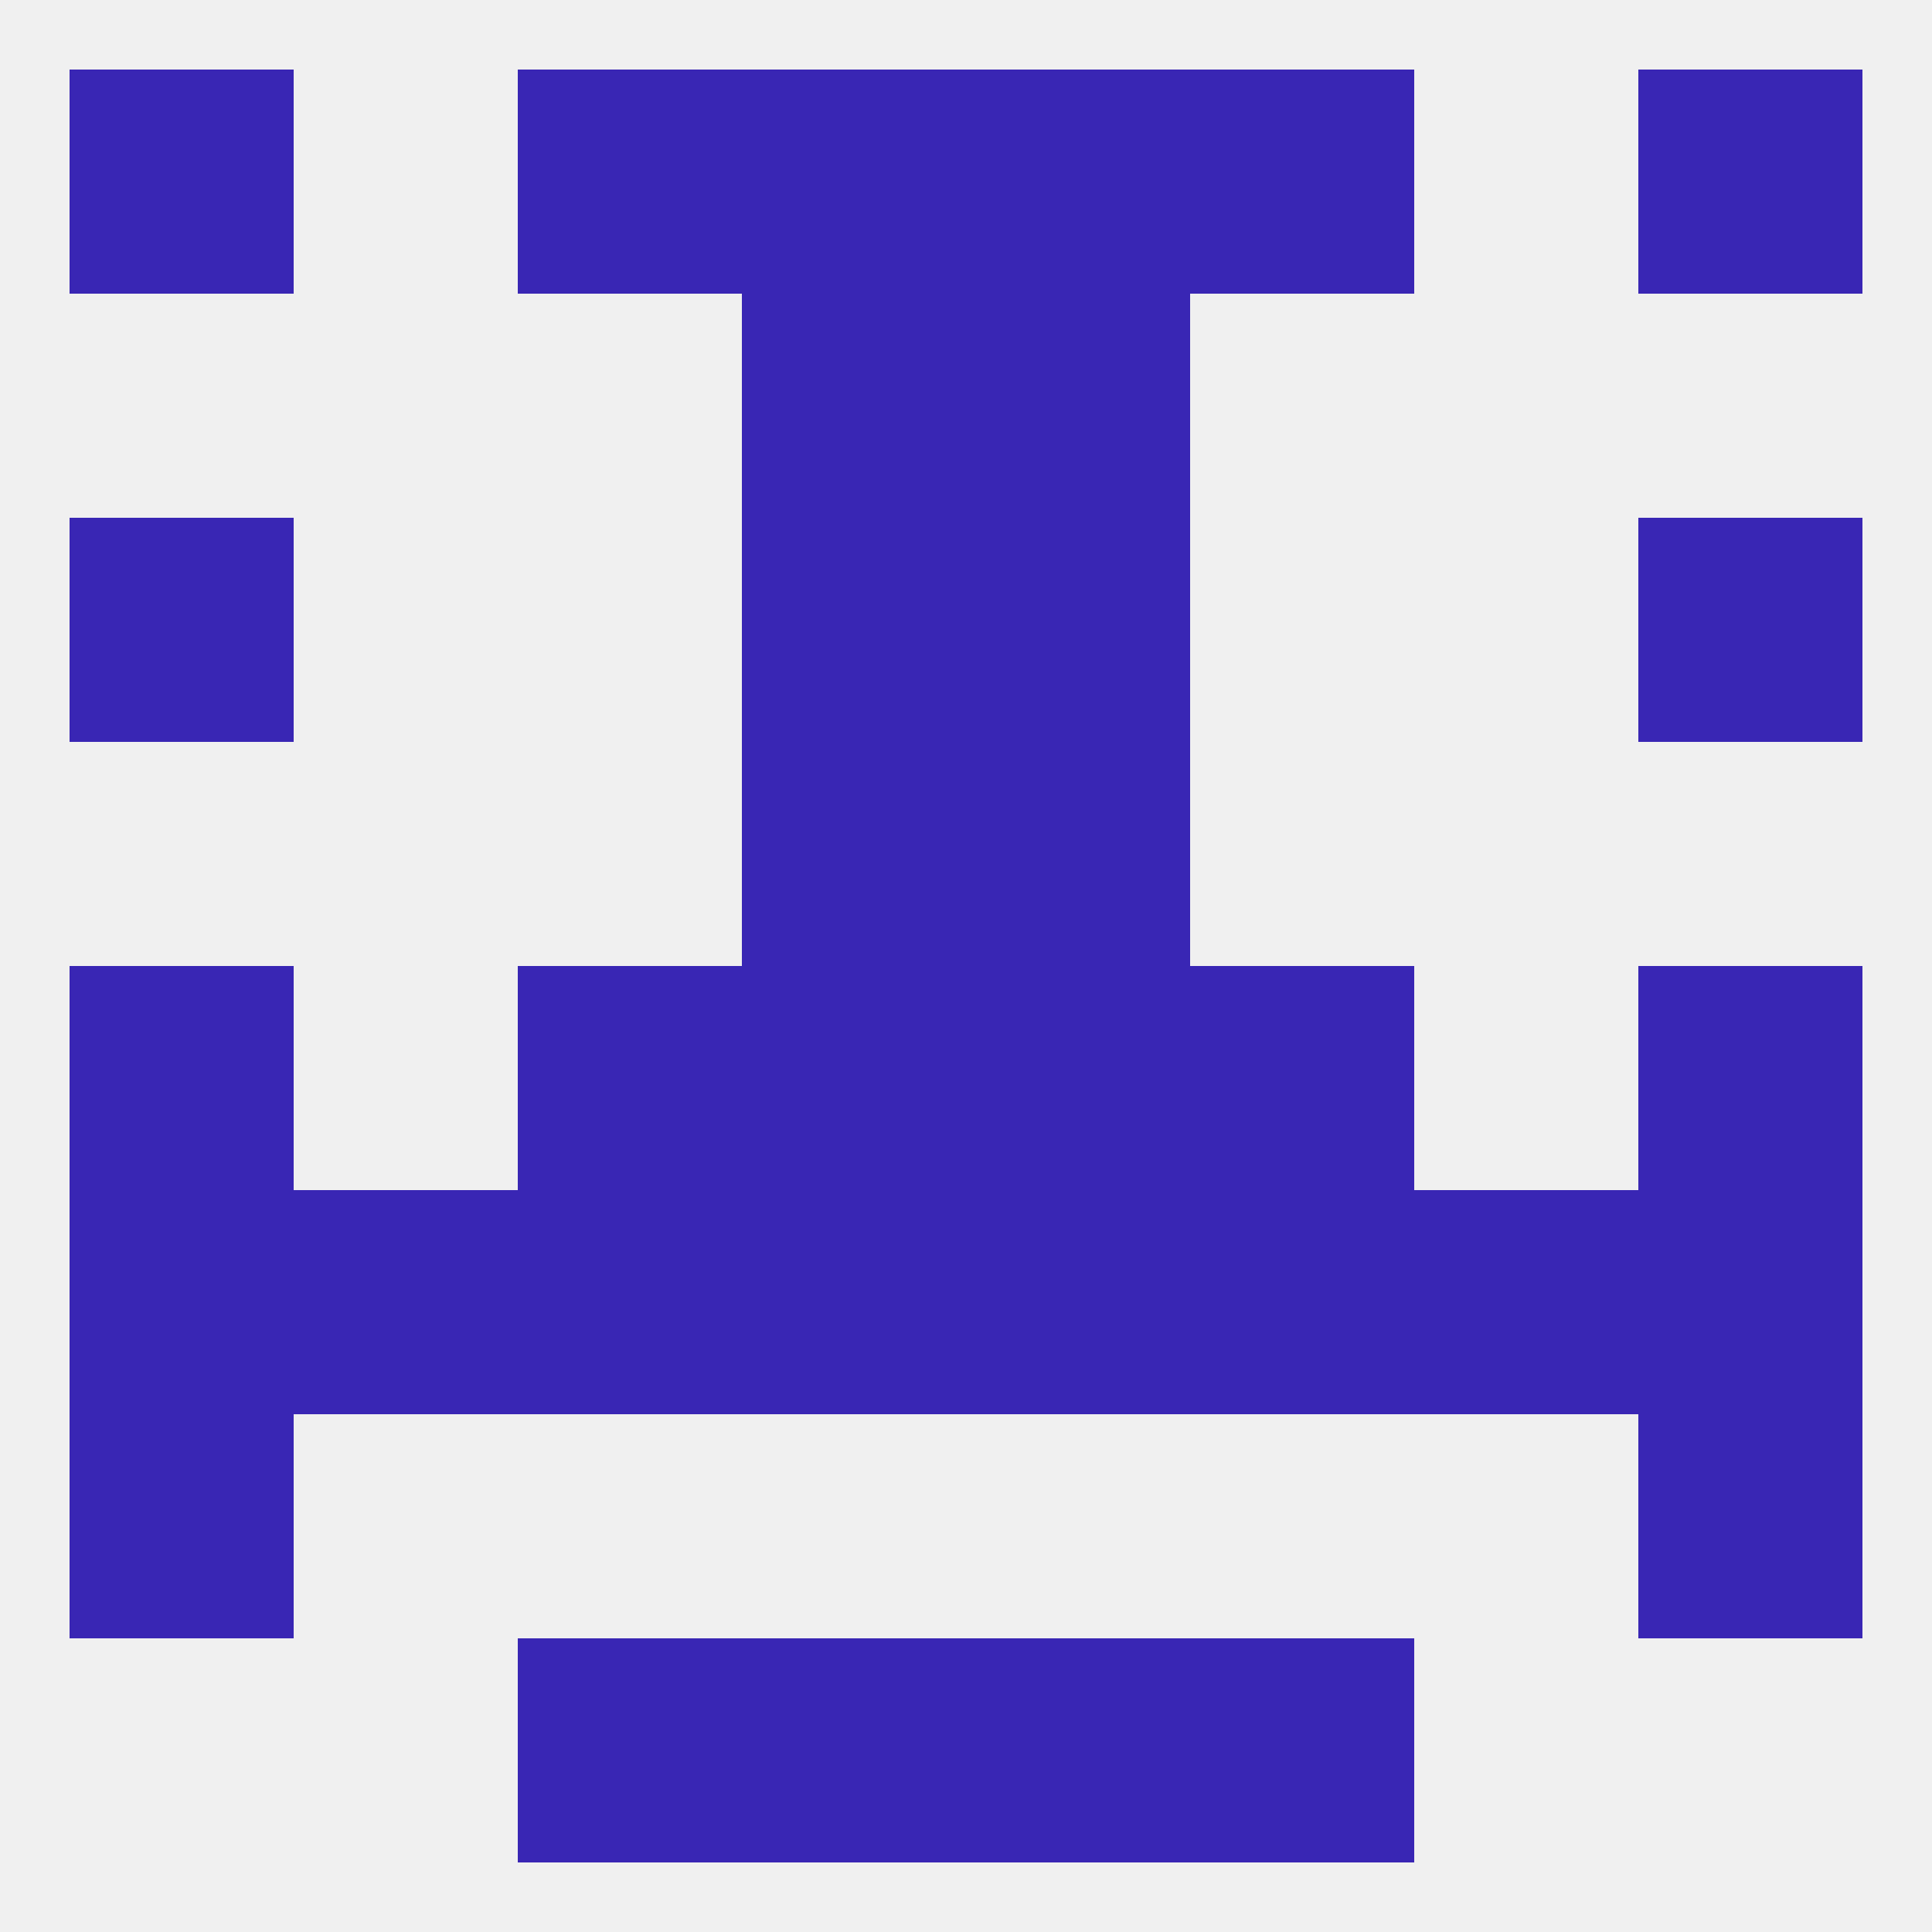 
<!--   <?xml version="1.0"?> -->
<svg version="1.1" baseprofile="full" xmlns="http://www.w3.org/2000/svg" xmlns:xlink="http://www.w3.org/1999/xlink" xmlns:ev="http://www.w3.org/2001/xml-events" width="250" height="250" viewBox="0 0 250 250" >
	<rect width="100%" height="100%" fill="rgba(240,240,240,255)"/>

	<rect x="96" y="96" width="29" height="29" fill="rgba(57,38,180,255)"/>
	<rect x="125" y="96" width="29" height="29" fill="rgba(57,38,180,255)"/>
	<rect x="212" y="67" width="29" height="29" fill="rgba(57,38,180,255)"/>
	<rect x="96" y="67" width="29" height="29" fill="rgba(57,38,180,255)"/>
	<rect x="125" y="67" width="29" height="29" fill="rgba(57,38,180,255)"/>
	<rect x="9" y="67" width="29" height="29" fill="rgba(57,38,180,255)"/>
	<rect x="96" y="38" width="29" height="29" fill="rgba(57,38,180,255)"/>
	<rect x="125" y="38" width="29" height="29" fill="rgba(57,38,180,255)"/>
	<rect x="212" y="9" width="29" height="29" fill="rgba(57,38,180,255)"/>
	<rect x="96" y="9" width="29" height="29" fill="rgba(57,38,180,255)"/>
	<rect x="125" y="9" width="29" height="29" fill="rgba(57,38,180,255)"/>
	<rect x="67" y="9" width="29" height="29" fill="rgba(57,38,180,255)"/>
	<rect x="154" y="9" width="29" height="29" fill="rgba(57,38,180,255)"/>
	<rect x="9" y="9" width="29" height="29" fill="rgba(57,38,180,255)"/>
	<rect x="154" y="212" width="29" height="29" fill="rgba(57,38,180,255)"/>
	<rect x="96" y="212" width="29" height="29" fill="rgba(57,38,180,255)"/>
	<rect x="125" y="212" width="29" height="29" fill="rgba(57,38,180,255)"/>
	<rect x="67" y="212" width="29" height="29" fill="rgba(57,38,180,255)"/>
	<rect x="9" y="125" width="29" height="29" fill="rgba(57,38,180,255)"/>
	<rect x="212" y="125" width="29" height="29" fill="rgba(57,38,180,255)"/>
	<rect x="67" y="125" width="29" height="29" fill="rgba(57,38,180,255)"/>
	<rect x="154" y="125" width="29" height="29" fill="rgba(57,38,180,255)"/>
	<rect x="96" y="125" width="29" height="29" fill="rgba(57,38,180,255)"/>
	<rect x="125" y="125" width="29" height="29" fill="rgba(57,38,180,255)"/>
	<rect x="96" y="154" width="29" height="29" fill="rgba(57,38,180,255)"/>
	<rect x="125" y="154" width="29" height="29" fill="rgba(57,38,180,255)"/>
	<rect x="9" y="154" width="29" height="29" fill="rgba(57,38,180,255)"/>
	<rect x="212" y="154" width="29" height="29" fill="rgba(57,38,180,255)"/>
	<rect x="67" y="154" width="29" height="29" fill="rgba(57,38,180,255)"/>
	<rect x="154" y="154" width="29" height="29" fill="rgba(57,38,180,255)"/>
	<rect x="38" y="154" width="29" height="29" fill="rgba(57,38,180,255)"/>
	<rect x="183" y="154" width="29" height="29" fill="rgba(57,38,180,255)"/>
	<rect x="9" y="183" width="29" height="29" fill="rgba(57,38,180,255)"/>
	<rect x="212" y="183" width="29" height="29" fill="rgba(57,38,180,255)"/>
</svg>